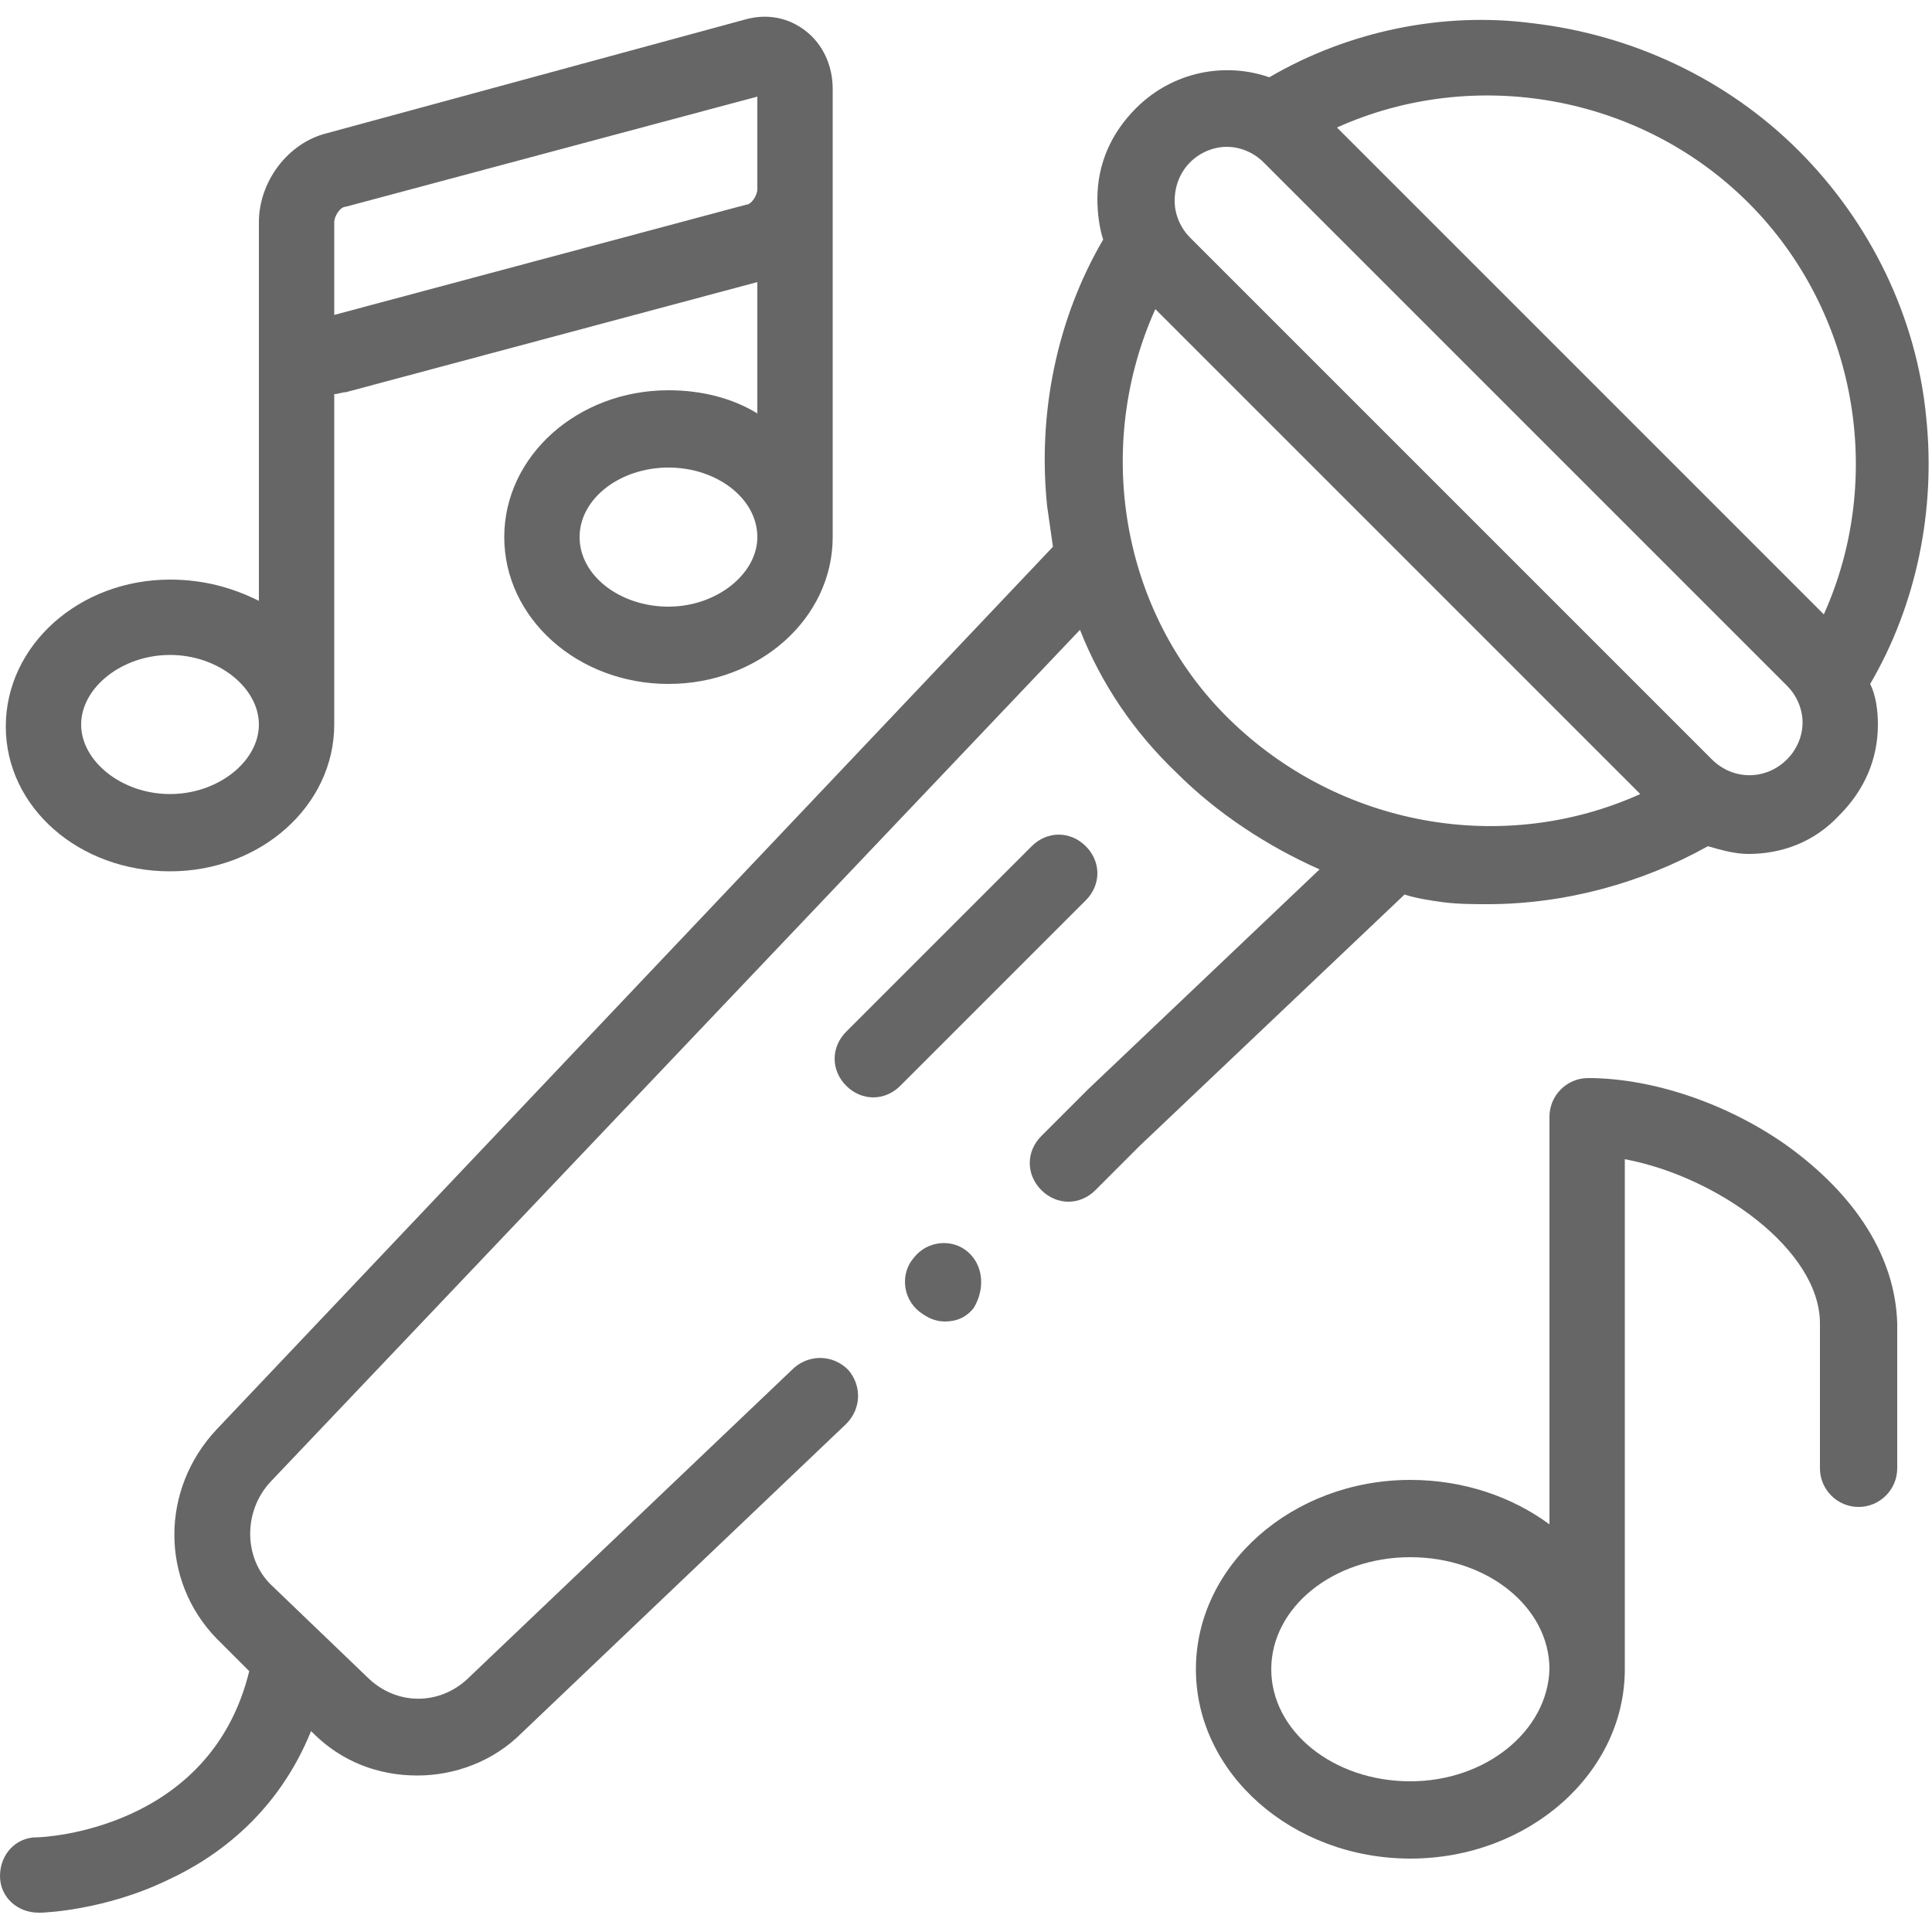 <?xml version="1.0" encoding="utf-8"?>
<!-- Generator: Adobe Illustrator 16.0.0, SVG Export Plug-In . SVG Version: 6.00 Build 0)  -->
<!DOCTYPE svg PUBLIC "-//W3C//DTD SVG 1.1//EN" "http://www.w3.org/Graphics/SVG/1.1/DTD/svg11.dtd">
<svg version="1.1" id="Layer_1" xmlns="http://www.w3.org/2000/svg" xmlns:xlink="http://www.w3.org/1999/xlink" x="0px" y="0px"
	 width="100px" height="100px" viewBox="0 0 100 100" style="enable-background:new 0 0 100 100;" xml:space="preserve">
<style type="text/css">
<![CDATA[
	.st0{fill:#666666;}
]]>
</style>
<path class="st0" d="M56.2,43.8c-0.8-0.8-2-0.8-2.8,0l-9.6,9.6c-0.8,0.8-0.8,2,0,2.8c0.4,0.4,0.9,0.6,1.4,0.6c0.5,0,1-0.2,1.4-0.6
	l9.6-9.6C57,45.8,57,44.6,56.2,43.8z"/>
<path class="st0" d="M92.5,59.3c-3.1-2.2-7-3.5-10.3-3.5c-1.1,0-2,0.9-2,2v21.1c-1.9-1.4-4.4-2.3-7.2-2.3c-6.1,0-11.1,4.4-11.1,9.8
	c0,5.4,5,9.8,11.1,9.8c6.1,0,11.1-4.4,11.1-9.8V60c4.8,0.9,10.1,4.7,10.1,8.5V76c0,1.1,0.9,2,2,2c1.1,0,2-0.9,2-2v-7.5
	C98.1,65.1,96.1,61.9,92.5,59.3z M73,92.2c-4,0-7.2-2.6-7.2-5.8c0-3.2,3.2-5.8,7.2-5.8s7.2,2.6,7.2,5.8C80.1,89.6,76.9,92.2,73,92.2
	z"/>
<path class="st0" d="M8.8,45.1c4.7,0,8.5-3.4,8.5-7.6c0-0.1,0-0.2,0-0.3c0-0.1,0-0.1,0-0.2V20.4c0.2,0,0.4-0.1,0.6-0.1l21.3-5.7v6.8
	c-1.3-0.8-2.9-1.2-4.6-1.2c-4.7,0-8.5,3.4-8.5,7.6c0,4.2,3.8,7.6,8.5,7.6c4.7,0,8.5-3.4,8.5-7.6V4.6c0-1.2-0.5-2.3-1.4-3
	c-0.9-0.7-2-0.9-3.1-0.6L16.9,6.9c0,0,0,0,0,0c-2,0.5-3.5,2.5-3.5,4.6v19.6C12,30.4,10.5,30,8.8,30c-4.7,0-8.5,3.4-8.5,7.6
	S4.1,45.1,8.8,45.1z M34.6,31.4c-2.5,0-4.6-1.6-4.6-3.6c0-2,2.1-3.6,4.6-3.6c2.5,0,4.6,1.6,4.6,3.6C39.2,29.7,37.1,31.4,34.6,31.4z
	 M17.3,11.5c0-0.3,0.3-0.8,0.6-0.8L39.2,5v4.8c0,0.3-0.3,0.8-0.6,0.8l-21.3,5.7L17.3,11.5L17.3,11.5z M8.8,33.9
	c2.5,0,4.6,1.7,4.6,3.6s-2.1,3.6-4.6,3.6s-4.6-1.7-4.6-3.6S6.3,33.9,8.8,33.9z"/>
<path class="st0" d="M74.7,46.7c0.8,0.1,1.6,0.1,2.3,0.1c4,0,8-1.1,11.4-3c0.7,0.2,1.4,0.4,2.1,0.4c1.7,0,3.4-0.6,4.7-2
	c1.3-1.3,2-2.9,2-4.7c0-0.7-0.1-1.5-0.4-2.1c2.4-4.1,3.4-9,2.9-13.8c-0.5-5.2-2.9-10.1-6.6-13.8c-3.7-3.7-8.6-6-13.8-6.6
	C74.7,0.6,69.8,1.6,65.7,4c-2.3-0.8-5-0.3-6.9,1.6c-1.3,1.3-2,2.9-2,4.7c0,0.7,0.1,1.5,0.3,2.1c-2.4,4.1-3.4,9-2.9,13.8
	c0.1,0.7,0.2,1.4,0.3,2.1L11.2,74c-2.9,3.1-2.9,7.8,0,10.8l1.7,1.7c-2,8.2-10.6,8.6-11,8.6c-1.1,0-1.9,0.9-1.9,2C0,98.2,0.9,99,2,99
	c0,0,0,0,0.1,0c0.1,0,3.3-0.1,6.6-1.7c2.6-1.2,5.7-3.5,7.4-7.7l0.1,0.1c1.5,1.5,3.4,2.2,5.4,2.2c1.9,0,3.9-0.7,5.4-2.2l16.8-16
	c0.8-0.8,0.8-2,0.1-2.8c-0.8-0.8-2-0.8-2.8-0.1l-16.8,16c-1.5,1.5-3.8,1.5-5.3,0L14,82c-1.4-1.4-1.4-3.8,0-5.3l41.9-44.1
	c1.1,2.8,2.8,5.3,5,7.4c2.1,2.1,4.7,3.8,7.4,5l-12,11.4c0,0,0,0,0,0l-2.4,2.4c-0.8,0.8-0.8,2,0,2.8c0.4,0.4,0.9,0.6,1.4,0.6
	c0.5,0,1-0.2,1.4-0.6l2.3-2.3l13.7-13C73.3,46.5,74,46.6,74.7,46.7z M90.5,10.5c5.6,5.6,7.1,14.2,3.9,21.3L69.2,6.6
	C76.3,3.4,84.9,4.9,90.5,10.5z M61.6,8.4c0.5-0.5,1.2-0.8,1.9-0.8c0.7,0,1.4,0.3,1.9,0.8l27.1,27.1c0.5,0.5,0.8,1.2,0.8,1.9
	c0,0.7-0.3,1.4-0.8,1.9c-1.1,1.1-2.8,1.1-3.9,0L61.6,12.3c-0.5-0.5-0.8-1.2-0.8-1.9C60.8,9.6,61.1,8.9,61.6,8.4z M59.8,16l25.1,25.1
	c-7.1,3.2-15.6,1.7-21.3-3.9C58,31.7,56.6,23.1,59.8,16z"/>
<path class="st0" d="M50.1,64.8c-0.8-0.7-2.1-0.6-2.8,0.3l0,0c-0.7,0.8-0.6,2.1,0.3,2.8c0.4,0.3,0.8,0.5,1.3,0.5
	c0.6,0,1.1-0.2,1.5-0.7l0,0C51,66.7,50.9,65.5,50.1,64.8z"/>
</svg>
